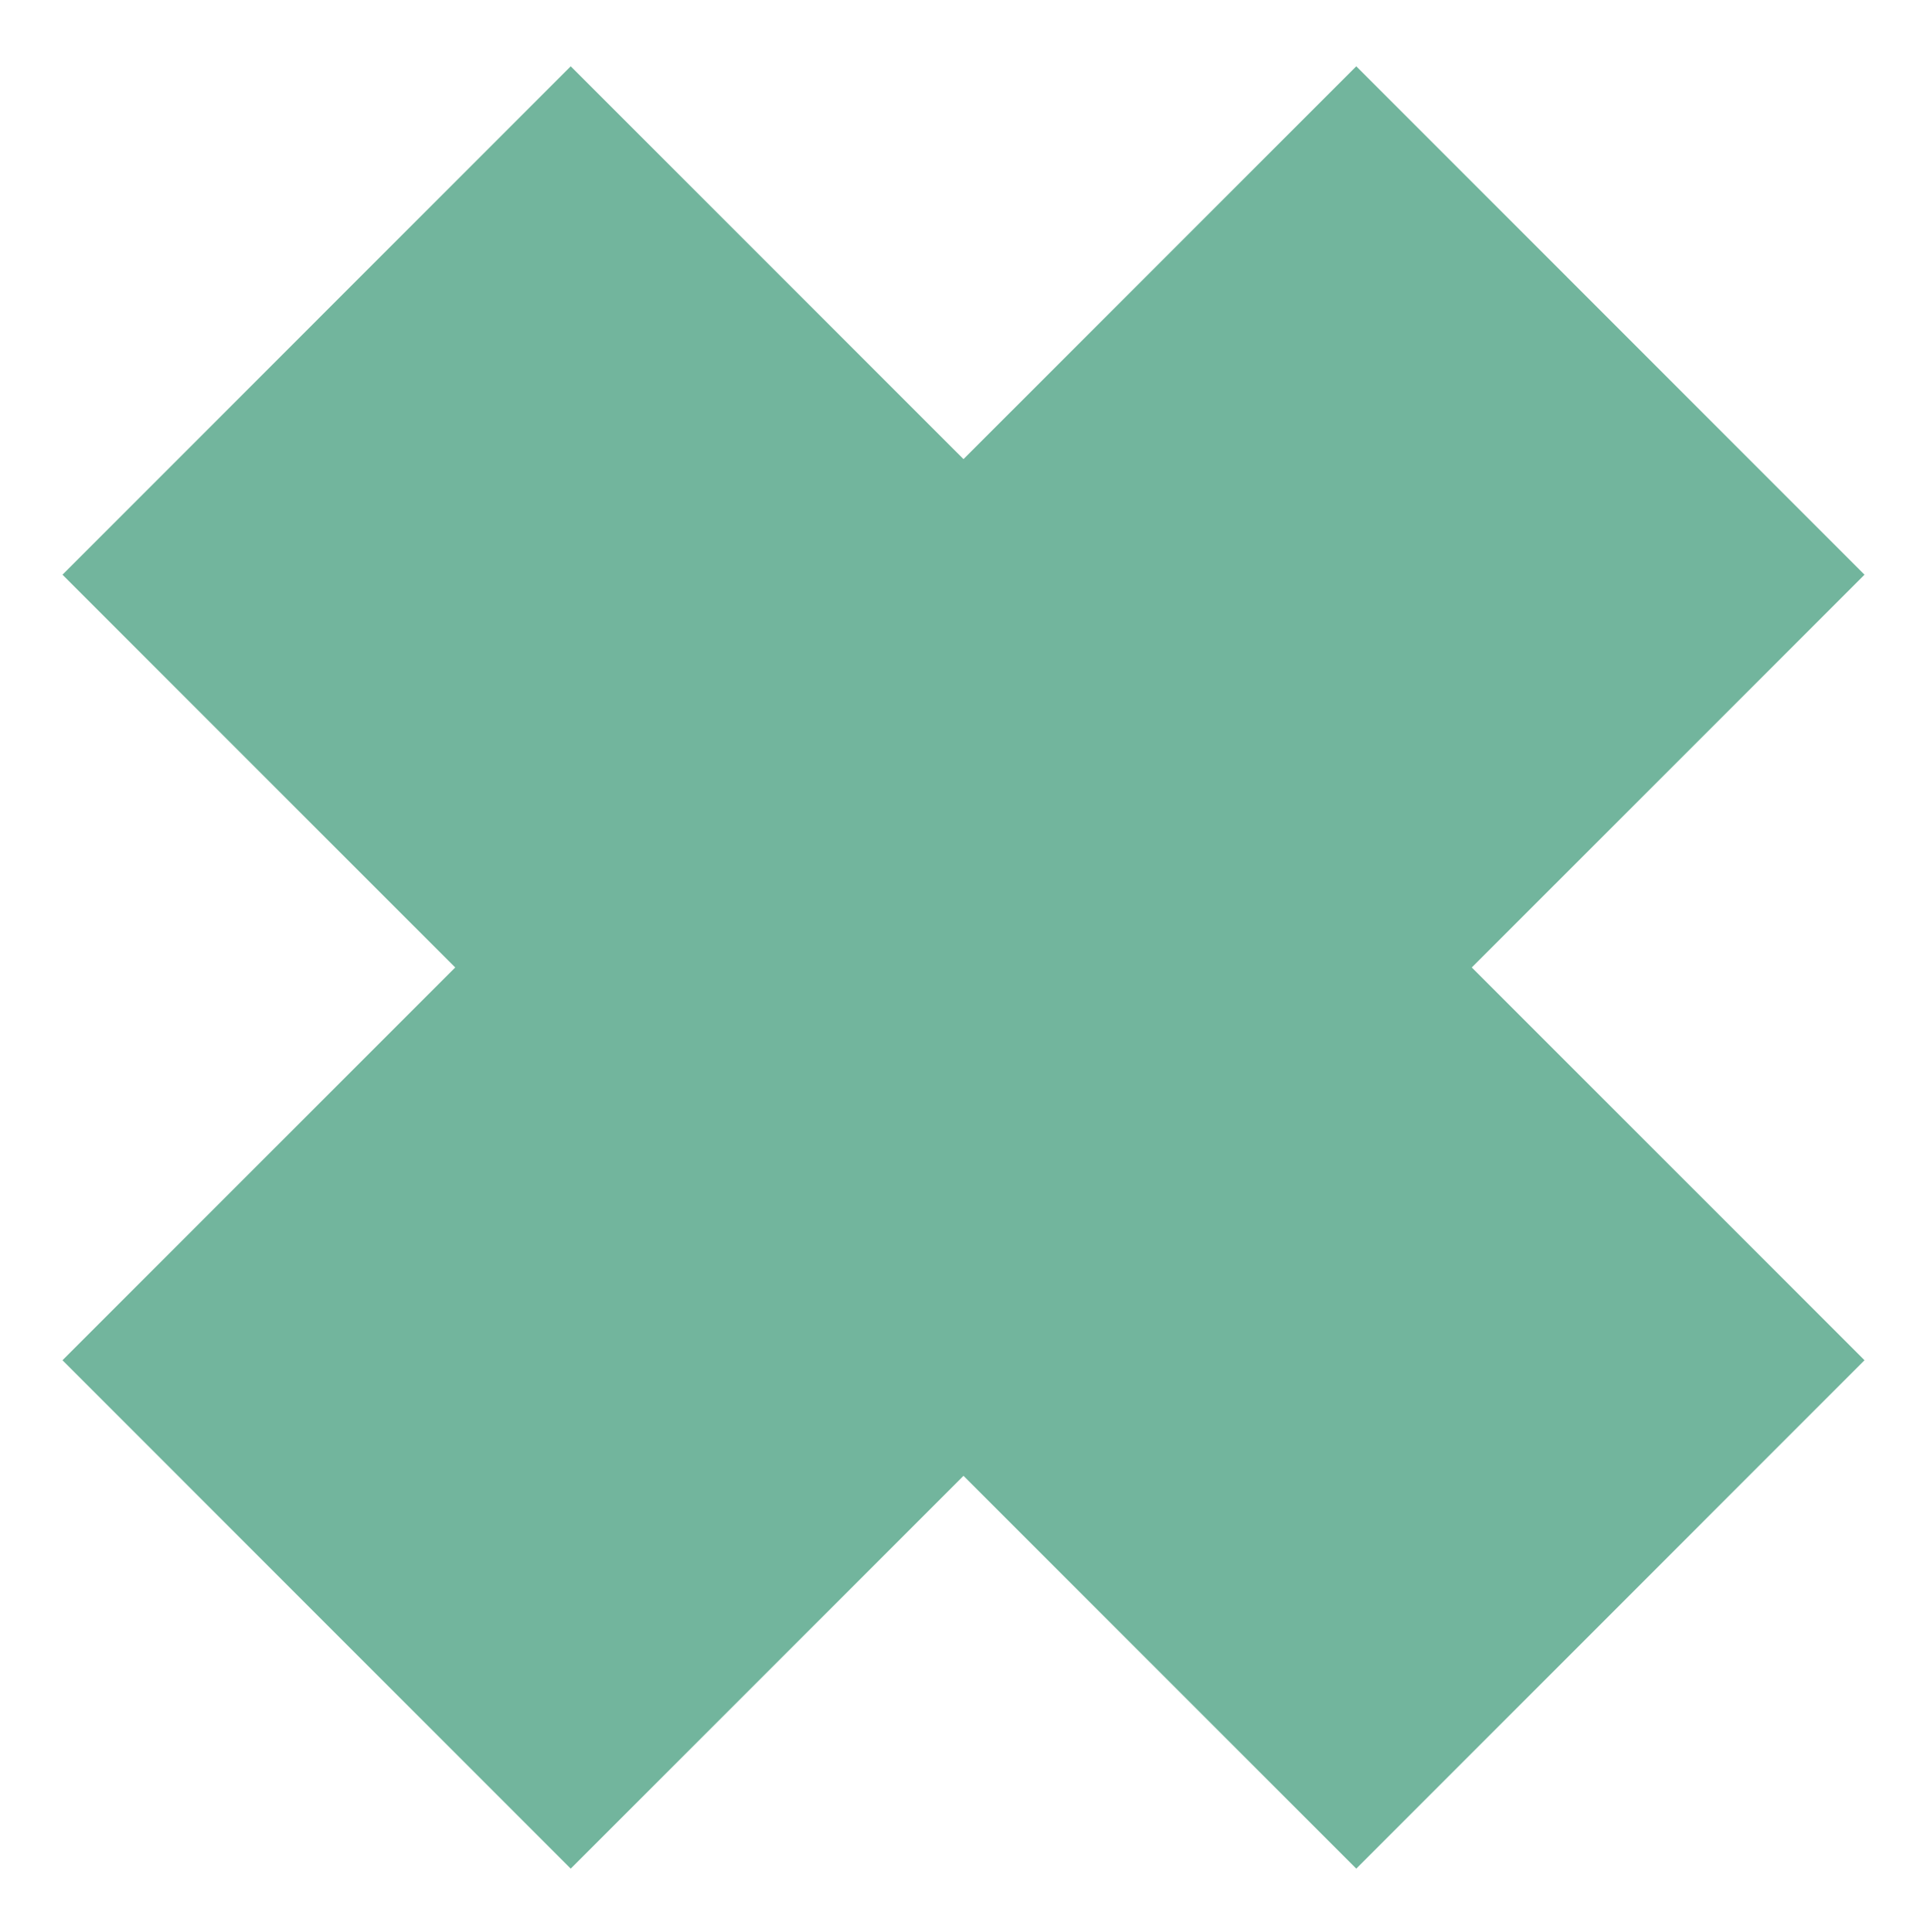 <?xml version="1.0" encoding="UTF-8" standalone="no"?><!DOCTYPE svg PUBLIC "-//W3C//DTD SVG 1.1//EN" "http://www.w3.org/Graphics/SVG/1.1/DTD/svg11.dtd"><svg width="100%" height="100%" viewBox="0 0 435 436" version="1.1" xmlns="http://www.w3.org/2000/svg" xmlns:xlink="http://www.w3.org/1999/xlink" xml:space="preserve" xmlns:serif="http://www.serif.com/" style="fill-rule:evenodd;clip-rule:evenodd;"><rect id="pullert-lys-grønn" serif:id="pullert lys grønn" x="-0" y="0.854" width="435" height="435" style="fill:none;"/><clipPath id="_clip1"><rect id="pullert-lys-grønn1" serif:id="pullert lys grønn" x="-0" y="0.854" width="435" height="435"/></clipPath><g clip-path="url(#_clip1)"><g><path d="M363.529,72.335l-292.058,292.038" style="fill:none;fill-rule:nonzero;stroke:#72b59d;stroke-width:162.26px;"/><path d="M363.529,364.373l-292.058,-292.038" style="fill:none;fill-rule:nonzero;stroke:#72b59d;stroke-width:162.26px;"/></g></g></svg>